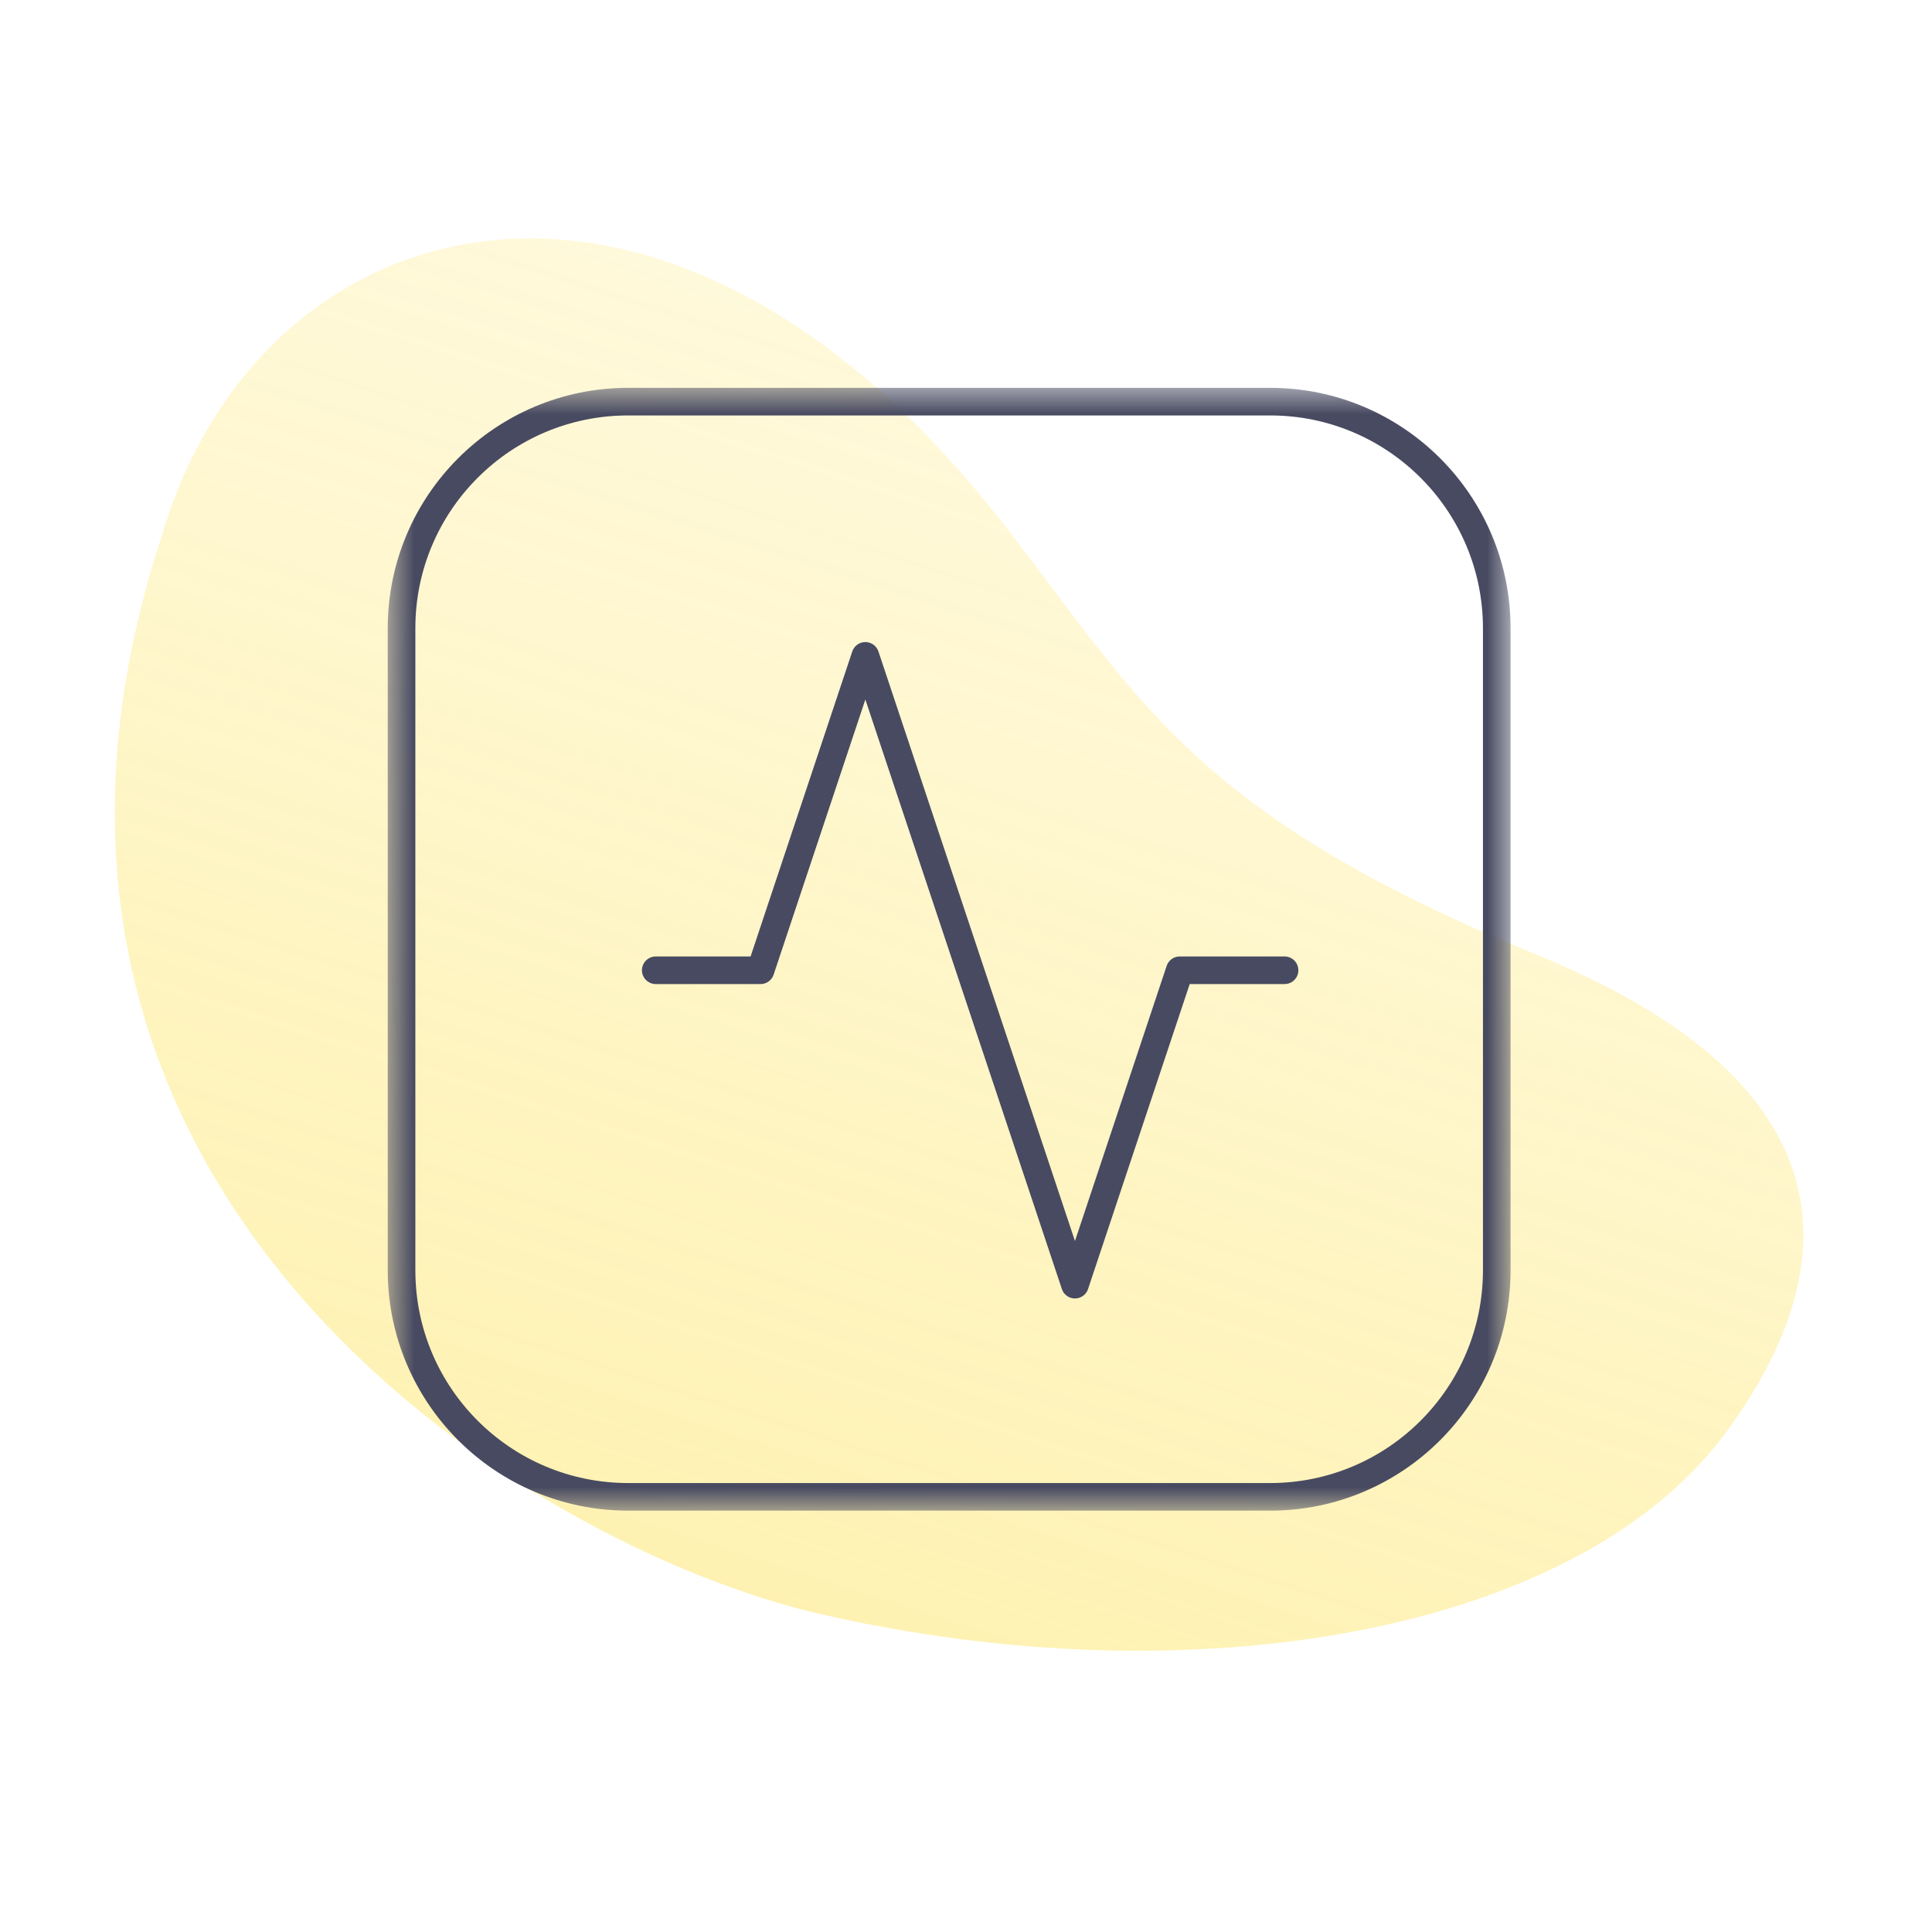 <svg width="63" height="63" viewBox="0 0 63 63" fill="none" xmlns="http://www.w3.org/2000/svg">
<mask id="mask0_16073_1720" style="mask-type:alpha" maskUnits="userSpaceOnUse" x="0" y="0" width="63" height="63">
<path d="M63 0H0V63H63V0Z" fill="#C4C4C4"/>
</mask>
<g mask="url(#mask0_16073_1720)">
<path d="M32.52 16.829C21.453 2.848 8.475 6.664 5.301 17.4C-1.798 38.81 17.11 50.406 26.731 52.627C38.833 55.42 51.485 53.307 56.331 46.644C59.444 42.364 61.599 35.818 50.085 31.122C38.571 26.426 36.979 22.463 32.52 16.829Z" fill="url(#paint0_linear_16073_1720)"/>
<mask id="mask1_16073_1720" style="mask-type:alpha" maskUnits="userSpaceOnUse" x="3" y="3" width="57" height="57">
<path d="M59.364 3.635H3.633V59.365H59.364V3.635Z" fill="#C4C4C4"/>
</mask>
<g mask="url(#mask1_16073_1720)">
<mask id="mask2_16073_1720" style="mask-type:alpha" maskUnits="userSpaceOnUse" x="12" y="12" width="38" height="38">
<path d="M49.35 12.552H12.547V49.355H49.35V12.552Z" fill="#C4C4C4"/>
</mask>
<g mask="url(#mask2_16073_1720)">
<path d="M21.383 31.639H24.8L28.218 21.387L35.053 41.891L38.47 31.639H41.888" stroke="#484A61" stroke-width="0.9" stroke-linecap="round" stroke-linejoin="round"/>
<path d="M41.417 13.097H20.484C16.402 13.097 13.094 16.405 13.094 20.487V41.42C13.094 45.501 16.402 48.81 20.484 48.81H41.417C45.498 48.81 48.807 45.501 48.807 41.42V20.487C48.807 16.405 45.498 13.097 41.417 13.097Z" stroke="#484A61" stroke-width="0.9"/>
</g>
</g>
</g>
<defs>
<linearGradient id="paint0_linear_16073_1720" x1="20.621" y1="69.693" x2="52.176" y2="-29.098" gradientUnits="userSpaceOnUse">
<stop stop-color="#FCD925" stop-opacity="0.45"/>
<stop offset="1" stop-color="#FFE661" stop-opacity="0"/>
</linearGradient>
</defs>
</svg>
